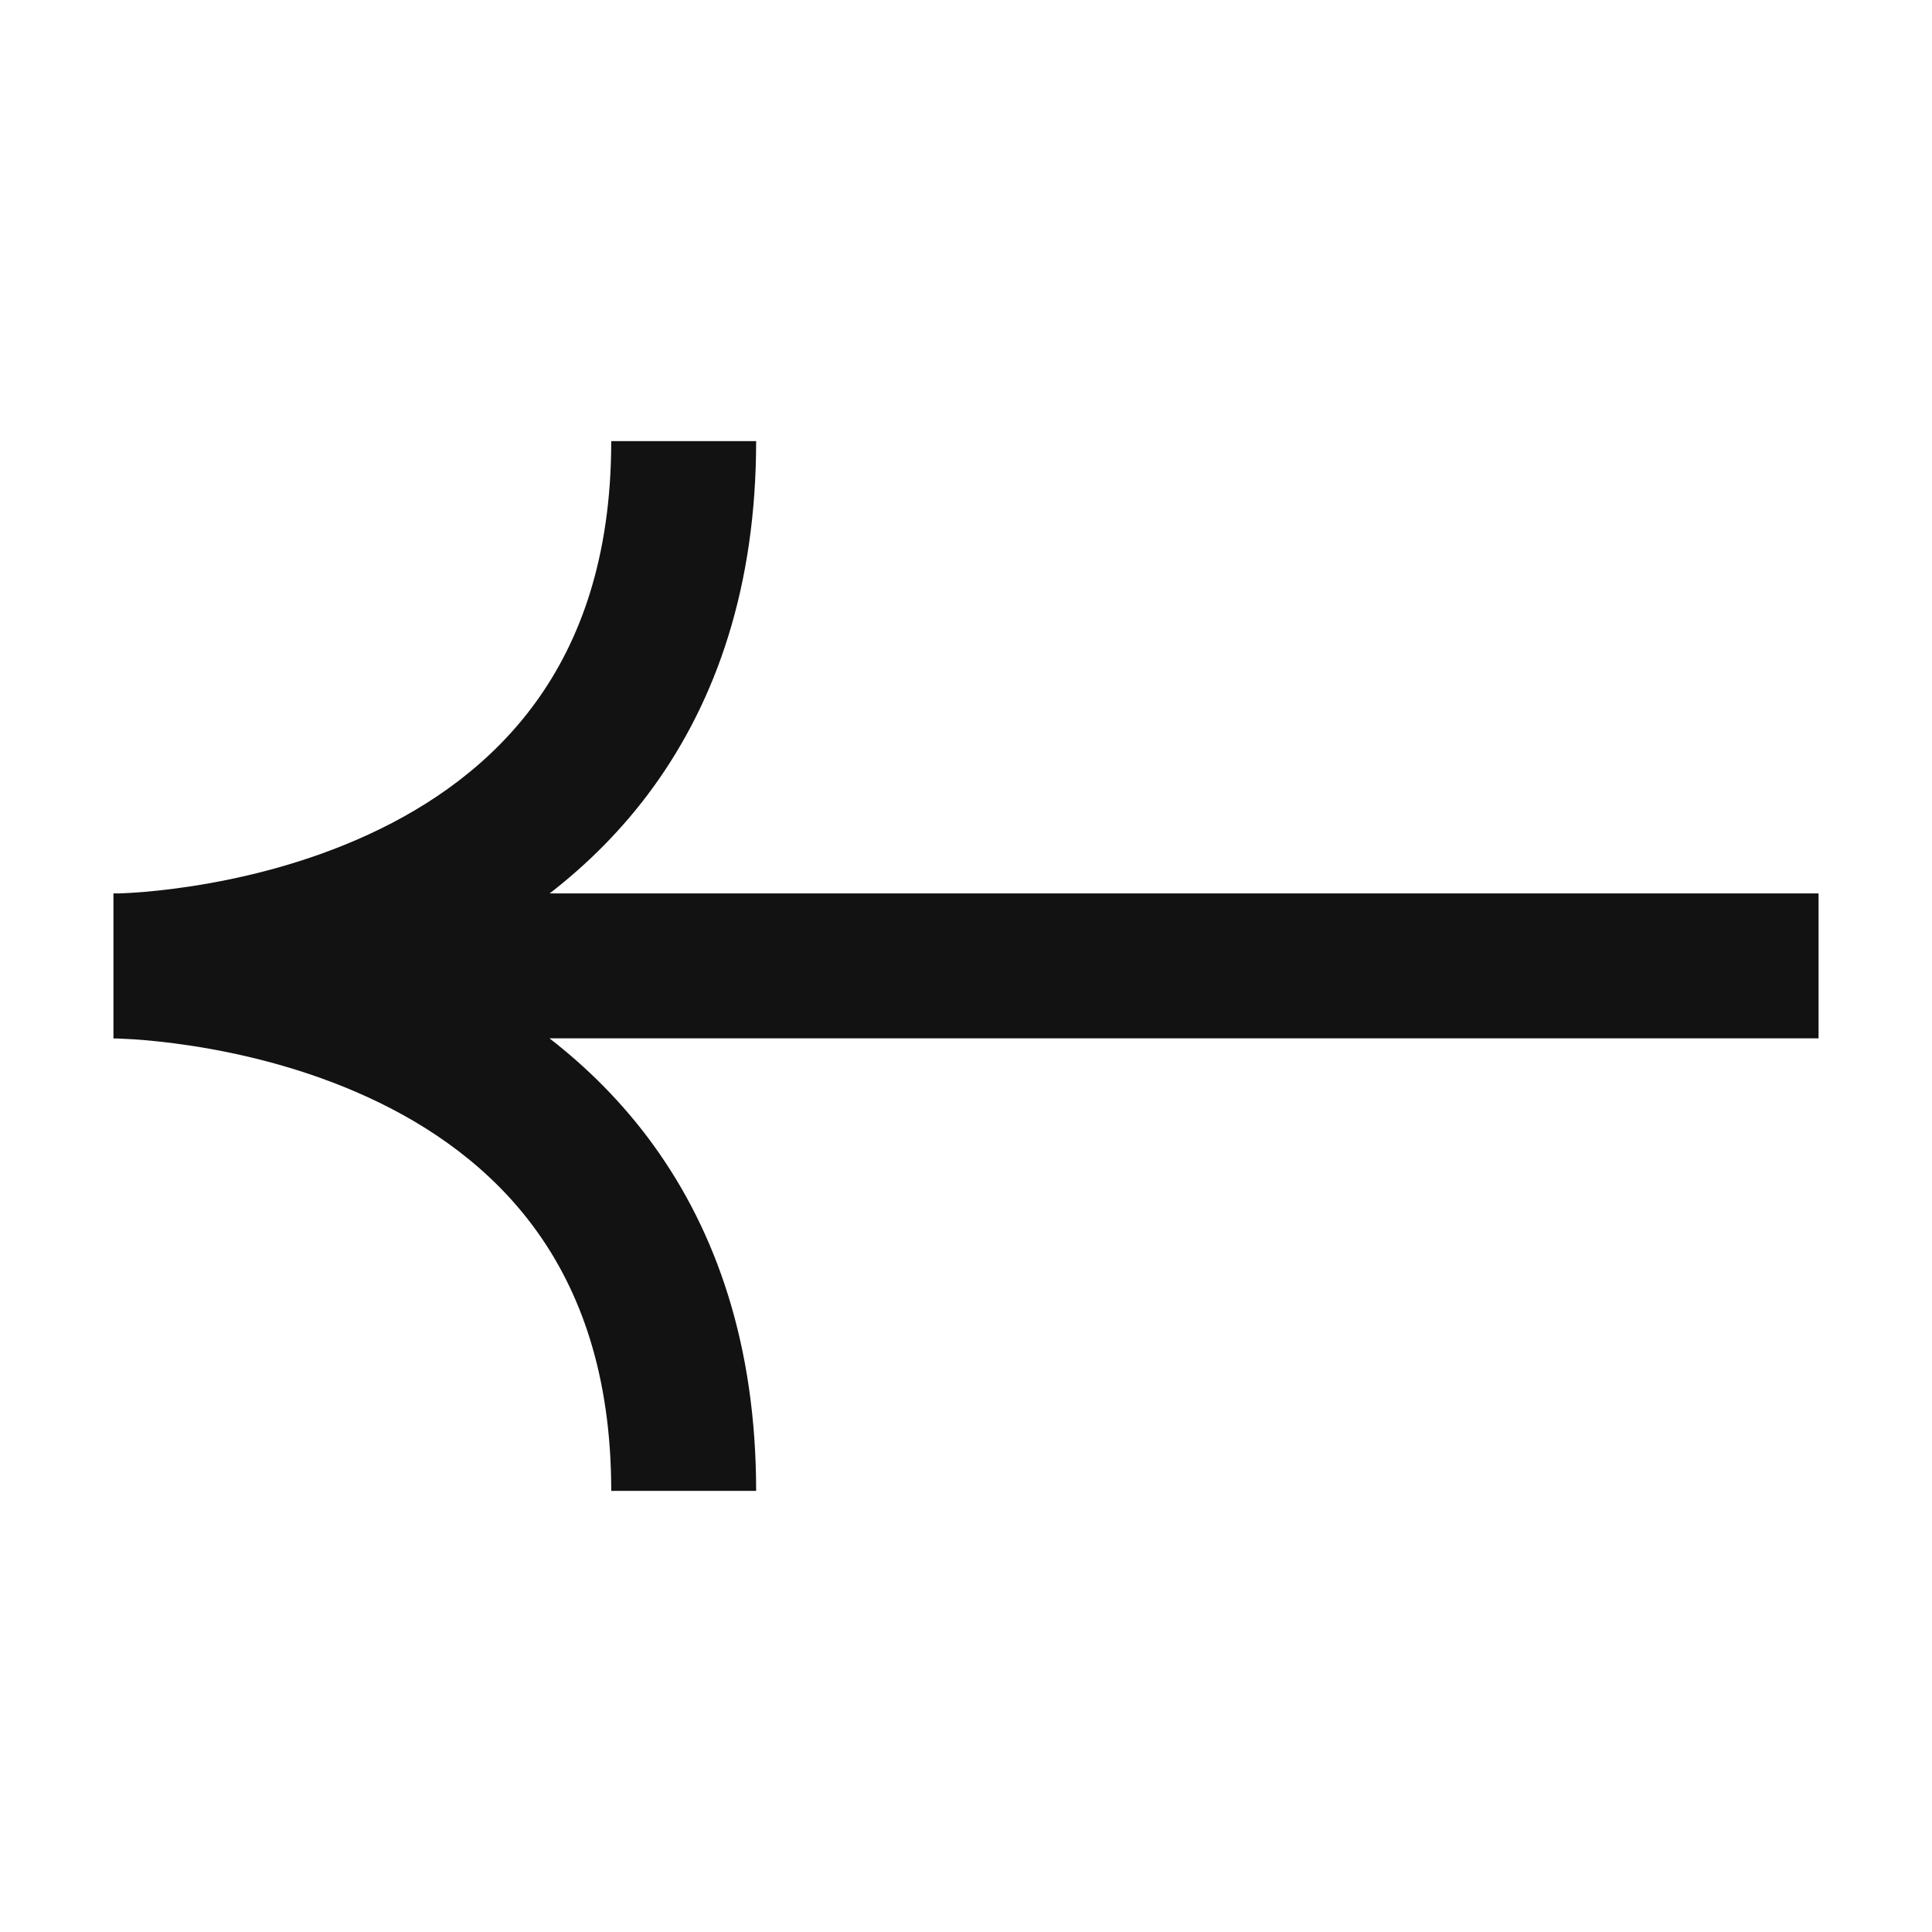 <svg width="32" height="32" viewBox="0 0 32 32" fill="none" xmlns="http://www.w3.org/2000/svg">
<path d="M12.524 7.306C12.524 9.711 11.866 11.592 10.821 13.036C10.313 13.737 9.725 14.317 9.104 14.798L30.121 14.798L30.121 17.198L9.101 17.198C9.723 17.68 10.312 18.262 10.821 18.964C11.866 20.408 12.524 22.289 12.524 24.694H10.124C10.124 22.752 9.601 21.373 8.876 20.372C8.142 19.358 7.147 18.658 6.101 18.177C5.053 17.694 3.989 17.447 3.176 17.322C2.773 17.26 2.437 17.229 2.209 17.214C2.095 17.207 2.007 17.203 1.951 17.201C1.924 17.201 1.903 17.2 1.891 17.2H1.88L1.879 17.198V14.798H1.951C2.007 14.797 2.095 14.793 2.209 14.786C2.437 14.771 2.773 14.74 3.176 14.678C3.989 14.553 5.053 14.306 6.101 13.823C7.147 13.342 8.142 12.642 8.876 11.628C9.601 10.627 10.124 9.248 10.124 7.306H12.524Z" fill="#111211"/>
</svg>
